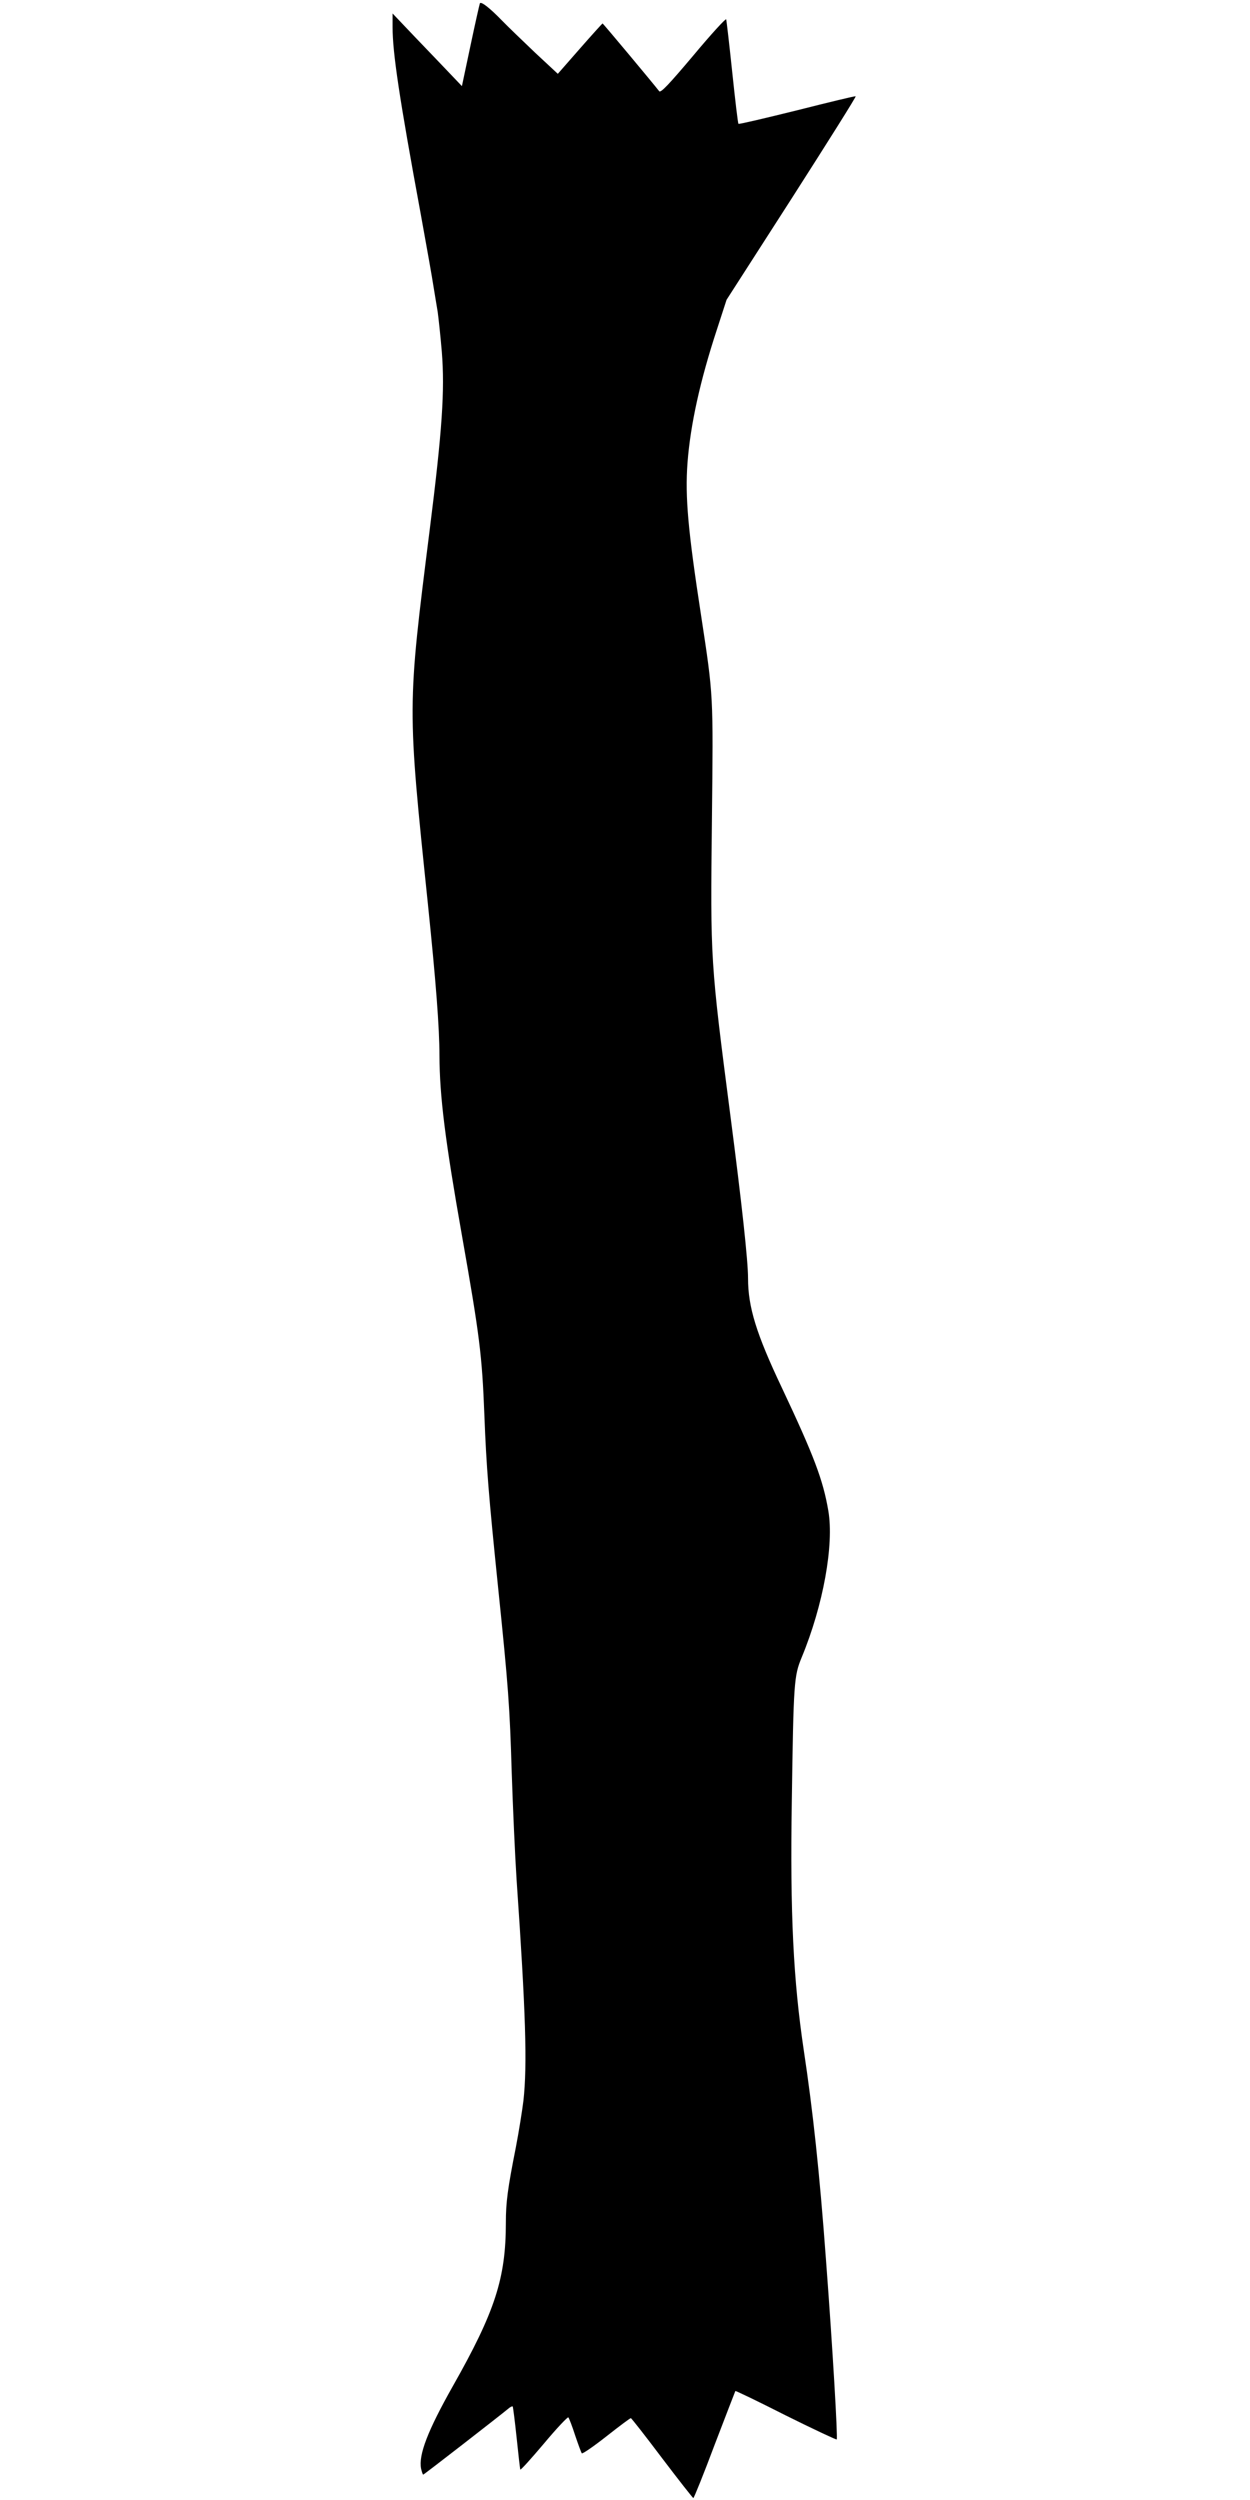  <svg version="1.0" xmlns="http://www.w3.org/2000/svg"
 width="640pt" height="1280pt" viewBox="0 0 640 1280"
 preserveAspectRatio="xMidYMid meet"><g transform="translate(0,1280) scale(0.1,-0.1)"
fill="#000000" stroke="none">
<path d="M2457 12783 c-2 -5 -24 -102 -48 -216 l-44 -208 -60 63 c-33 35 -113
118 -178 186 l-117 123 0 -70 c0 -131 34 -360 144 -956 30 -165 60 -334 66
-375 7 -41 16 -99 21 -127 4 -29 14 -120 21 -203 16 -200 2 -404 -62 -913
-115 -915 -115 -895 -9 -1917 41 -398 59 -631 59 -775 1 -209 29 -433 115
-920 91 -516 103 -612 115 -920 10 -264 22 -412 70 -880 53 -513 60 -614 70
-950 6 -181 17 -429 25 -550 47 -680 55 -948 35 -1130 -6 -49 -23 -157 -39
-240 -42 -212 -51 -281 -51 -385 0 -284 -55 -455 -272 -838 -128 -227 -176
-351 -162 -422 4 -16 8 -30 11 -30 4 0 394 303 436 338 9 8 19 13 22 11 2 -3
11 -74 20 -159 9 -85 17 -159 19 -164 1 -5 55 55 121 133 65 78 122 138 125
134 4 -5 20 -46 35 -93 16 -47 31 -88 34 -91 3 -4 60 35 126 87 66 52 122 94
125 93 3 0 75 -92 160 -205 85 -112 157 -204 160 -204 3 0 53 123 109 273 57
149 105 273 106 275 2 2 118 -54 258 -125 141 -70 258 -125 261 -123 6 7 -21
471 -55 920 -33 449 -67 764 -114 1075 -53 357 -70 695 -61 1270 9 615 11 643
51 740 110 266 166 576 136 750 -27 158 -73 280 -238 630 -131 276 -173 413
-173 560 0 89 -32 384 -90 830 -103 795 -103 795 -95 1515 7 651 8 632 -55
1046 -67 435 -83 609 -70 784 15 197 65 422 150 681 l50 154 334 520 c183 286
331 521 327 522 -3 2 -139 -31 -301 -72 -162 -40 -297 -72 -299 -69 -3 2 -17
122 -32 265 -15 143 -29 264 -31 270 -2 6 -78 -77 -168 -185 -124 -147 -167
-193 -175 -183 -30 39 -287 347 -290 347 -1 0 -54 -58 -116 -129 l-113 -129
-116 108 c-63 60 -140 134 -170 165 -63 65 -107 99 -113 88z"/>
</g>
</svg>
